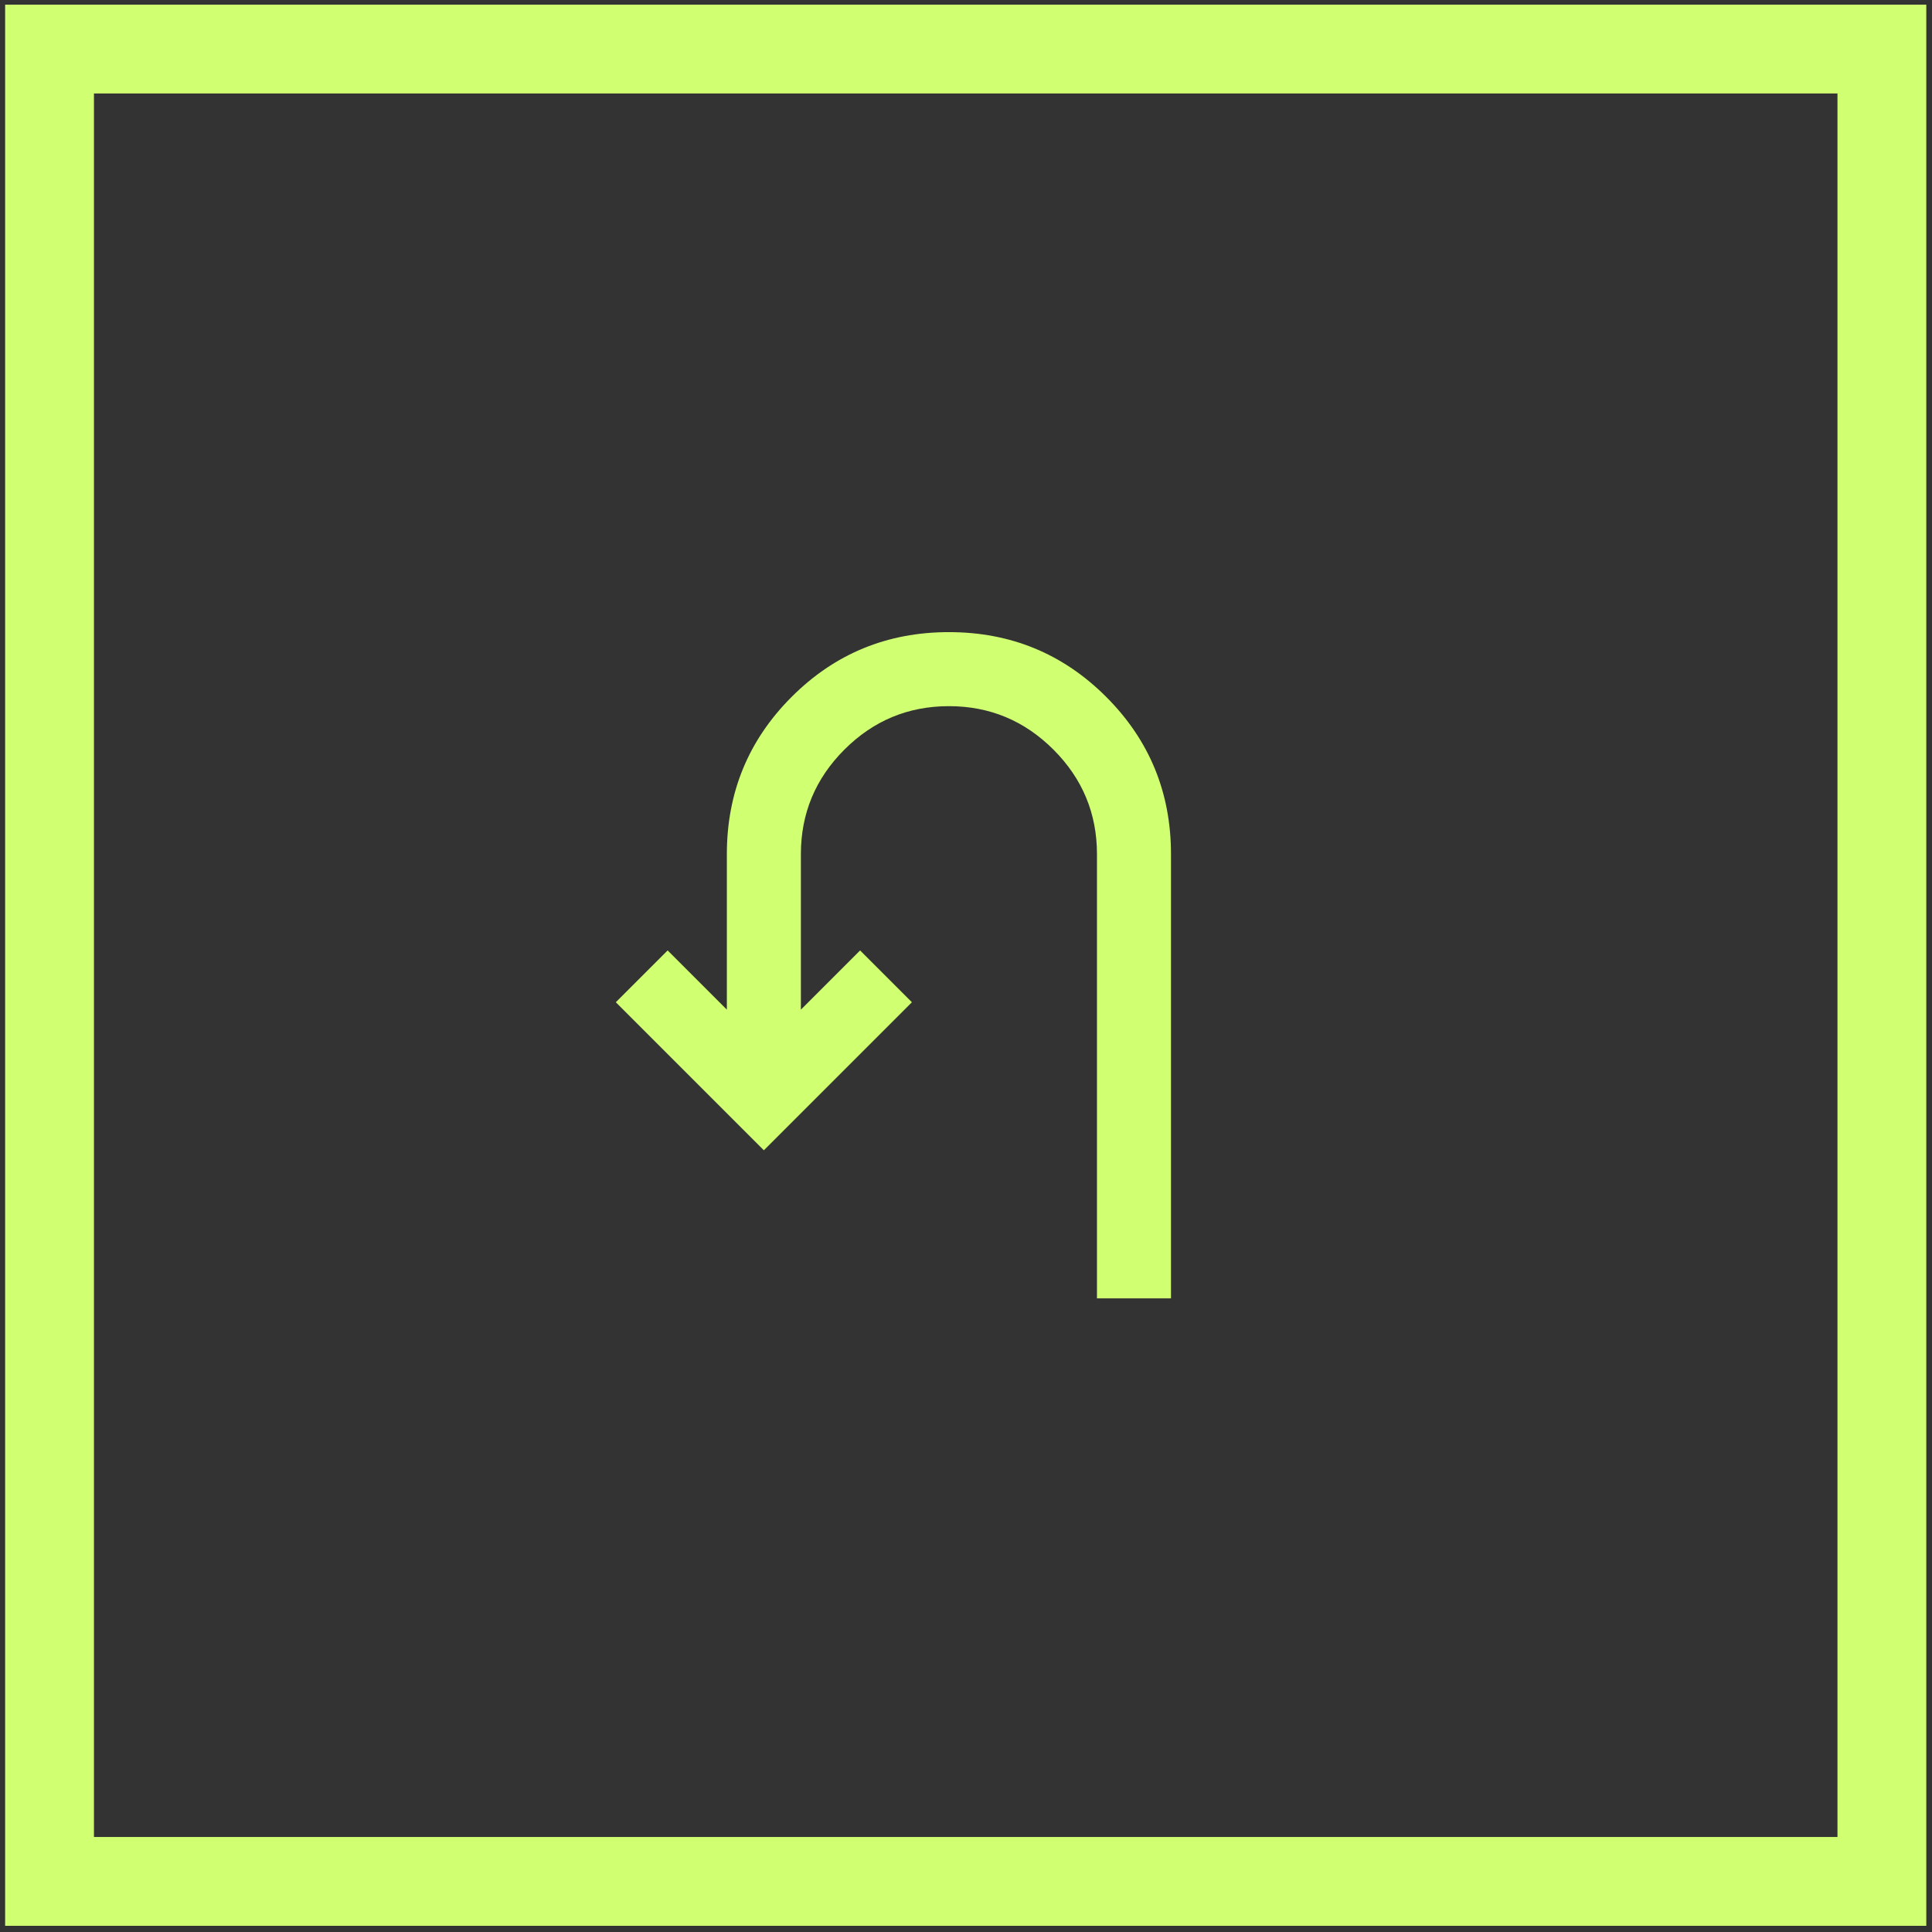 <svg width="174" height="174" viewBox="0 0 174 174" fill="none" xmlns="http://www.w3.org/2000/svg">
<rect x="0" y="0" width="174" height="174" fill="#333333" stroke="none"/>
<rect x="4.462" y="4.419" width="165.024" height="165.024" stroke="#D0FF71" stroke-width="8"/>
<mask id="mask0_1600_5549" style="mask-type:alpha" maskUnits="userSpaceOnUse" x="45" y="46" width="81" height="81">
<rect x="45.462" y="46.931" width="80" height="80" fill="#D9D9D9"/>
</mask>
<g mask="url(#mask0_1600_5549)">
<path d="M98.795 116.932V76.931C98.795 73.265 97.49 70.126 94.879 67.515C92.267 64.904 89.129 63.598 85.462 63.598C81.795 63.598 78.656 64.904 76.045 67.515C73.434 70.126 72.129 73.265 72.129 76.931V90.931L77.462 85.598L82.129 90.265L68.795 103.598L55.462 90.265L60.129 85.598L65.462 90.931V76.931C65.462 71.376 67.406 66.654 71.295 62.765C75.184 58.876 79.906 56.931 85.462 56.931C91.017 56.931 95.74 58.876 99.629 62.765C103.517 66.654 105.462 71.376 105.462 76.931V116.932H98.795Z" fill="#D0FF71"/>
</g>
</svg>
